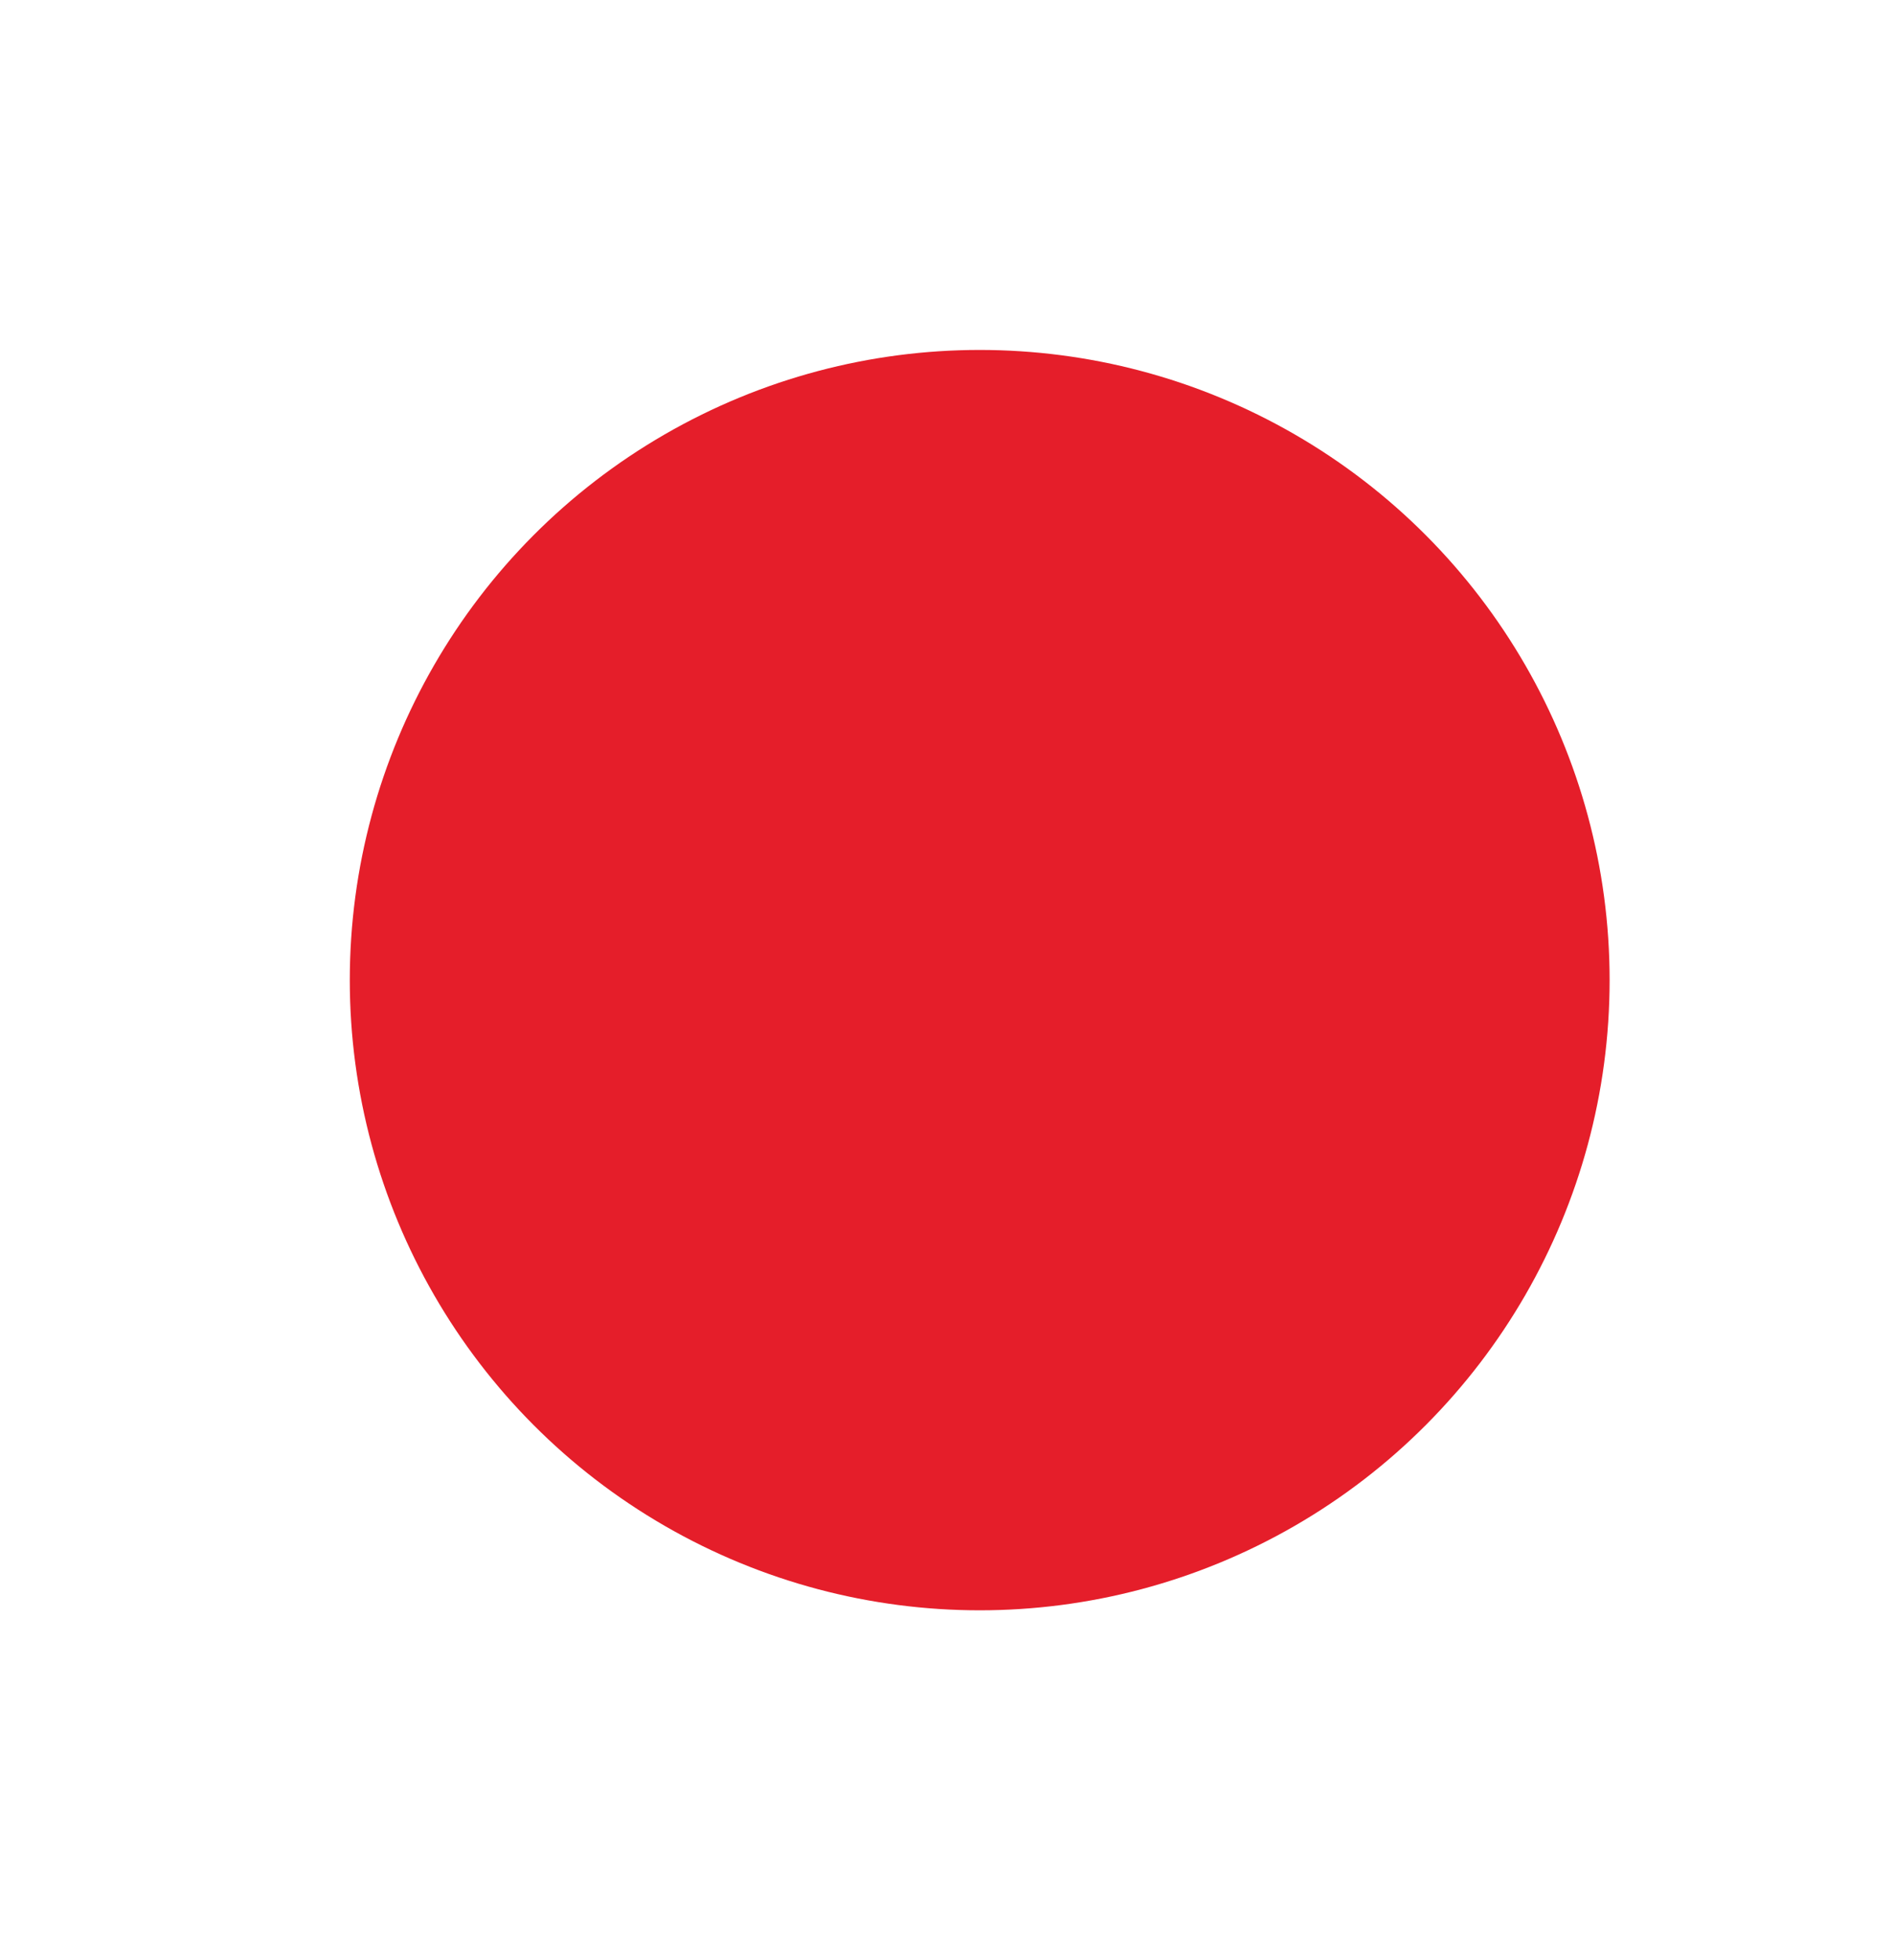<?xml version="1.0" encoding="UTF-8"?> <svg xmlns="http://www.w3.org/2000/svg" width="666" height="689" viewBox="0 0 666 689" fill="none"> <g filter="url(#filter0_d)"> <circle cx="344.5" cy="344.5" r="221.5" fill="#E51E2A"></circle> </g> <defs> <filter id="filter0_d" x="0" y="0" width="689" height="689" filterUnits="userSpaceOnUse" color-interpolation-filters="sRGB"> <feFlood flood-opacity="0" result="BackgroundImageFix"></feFlood> <feColorMatrix in="SourceAlpha" type="matrix" values="0 0 0 0 0 0 0 0 0 0 0 0 0 0 0 0 0 0 127 0"></feColorMatrix> <feOffset></feOffset> <feGaussianBlur stdDeviation="61.5"></feGaussianBlur> <feColorMatrix type="matrix" values="0 0 0 0 0.898 0 0 0 0 0.118 0 0 0 0 0.165 0 0 0 0.69 0"></feColorMatrix> <feBlend mode="normal" in2="BackgroundImageFix" result="effect1_dropShadow"></feBlend> <feBlend mode="normal" in="SourceGraphic" in2="effect1_dropShadow" result="shape"></feBlend> </filter> </defs> </svg> 